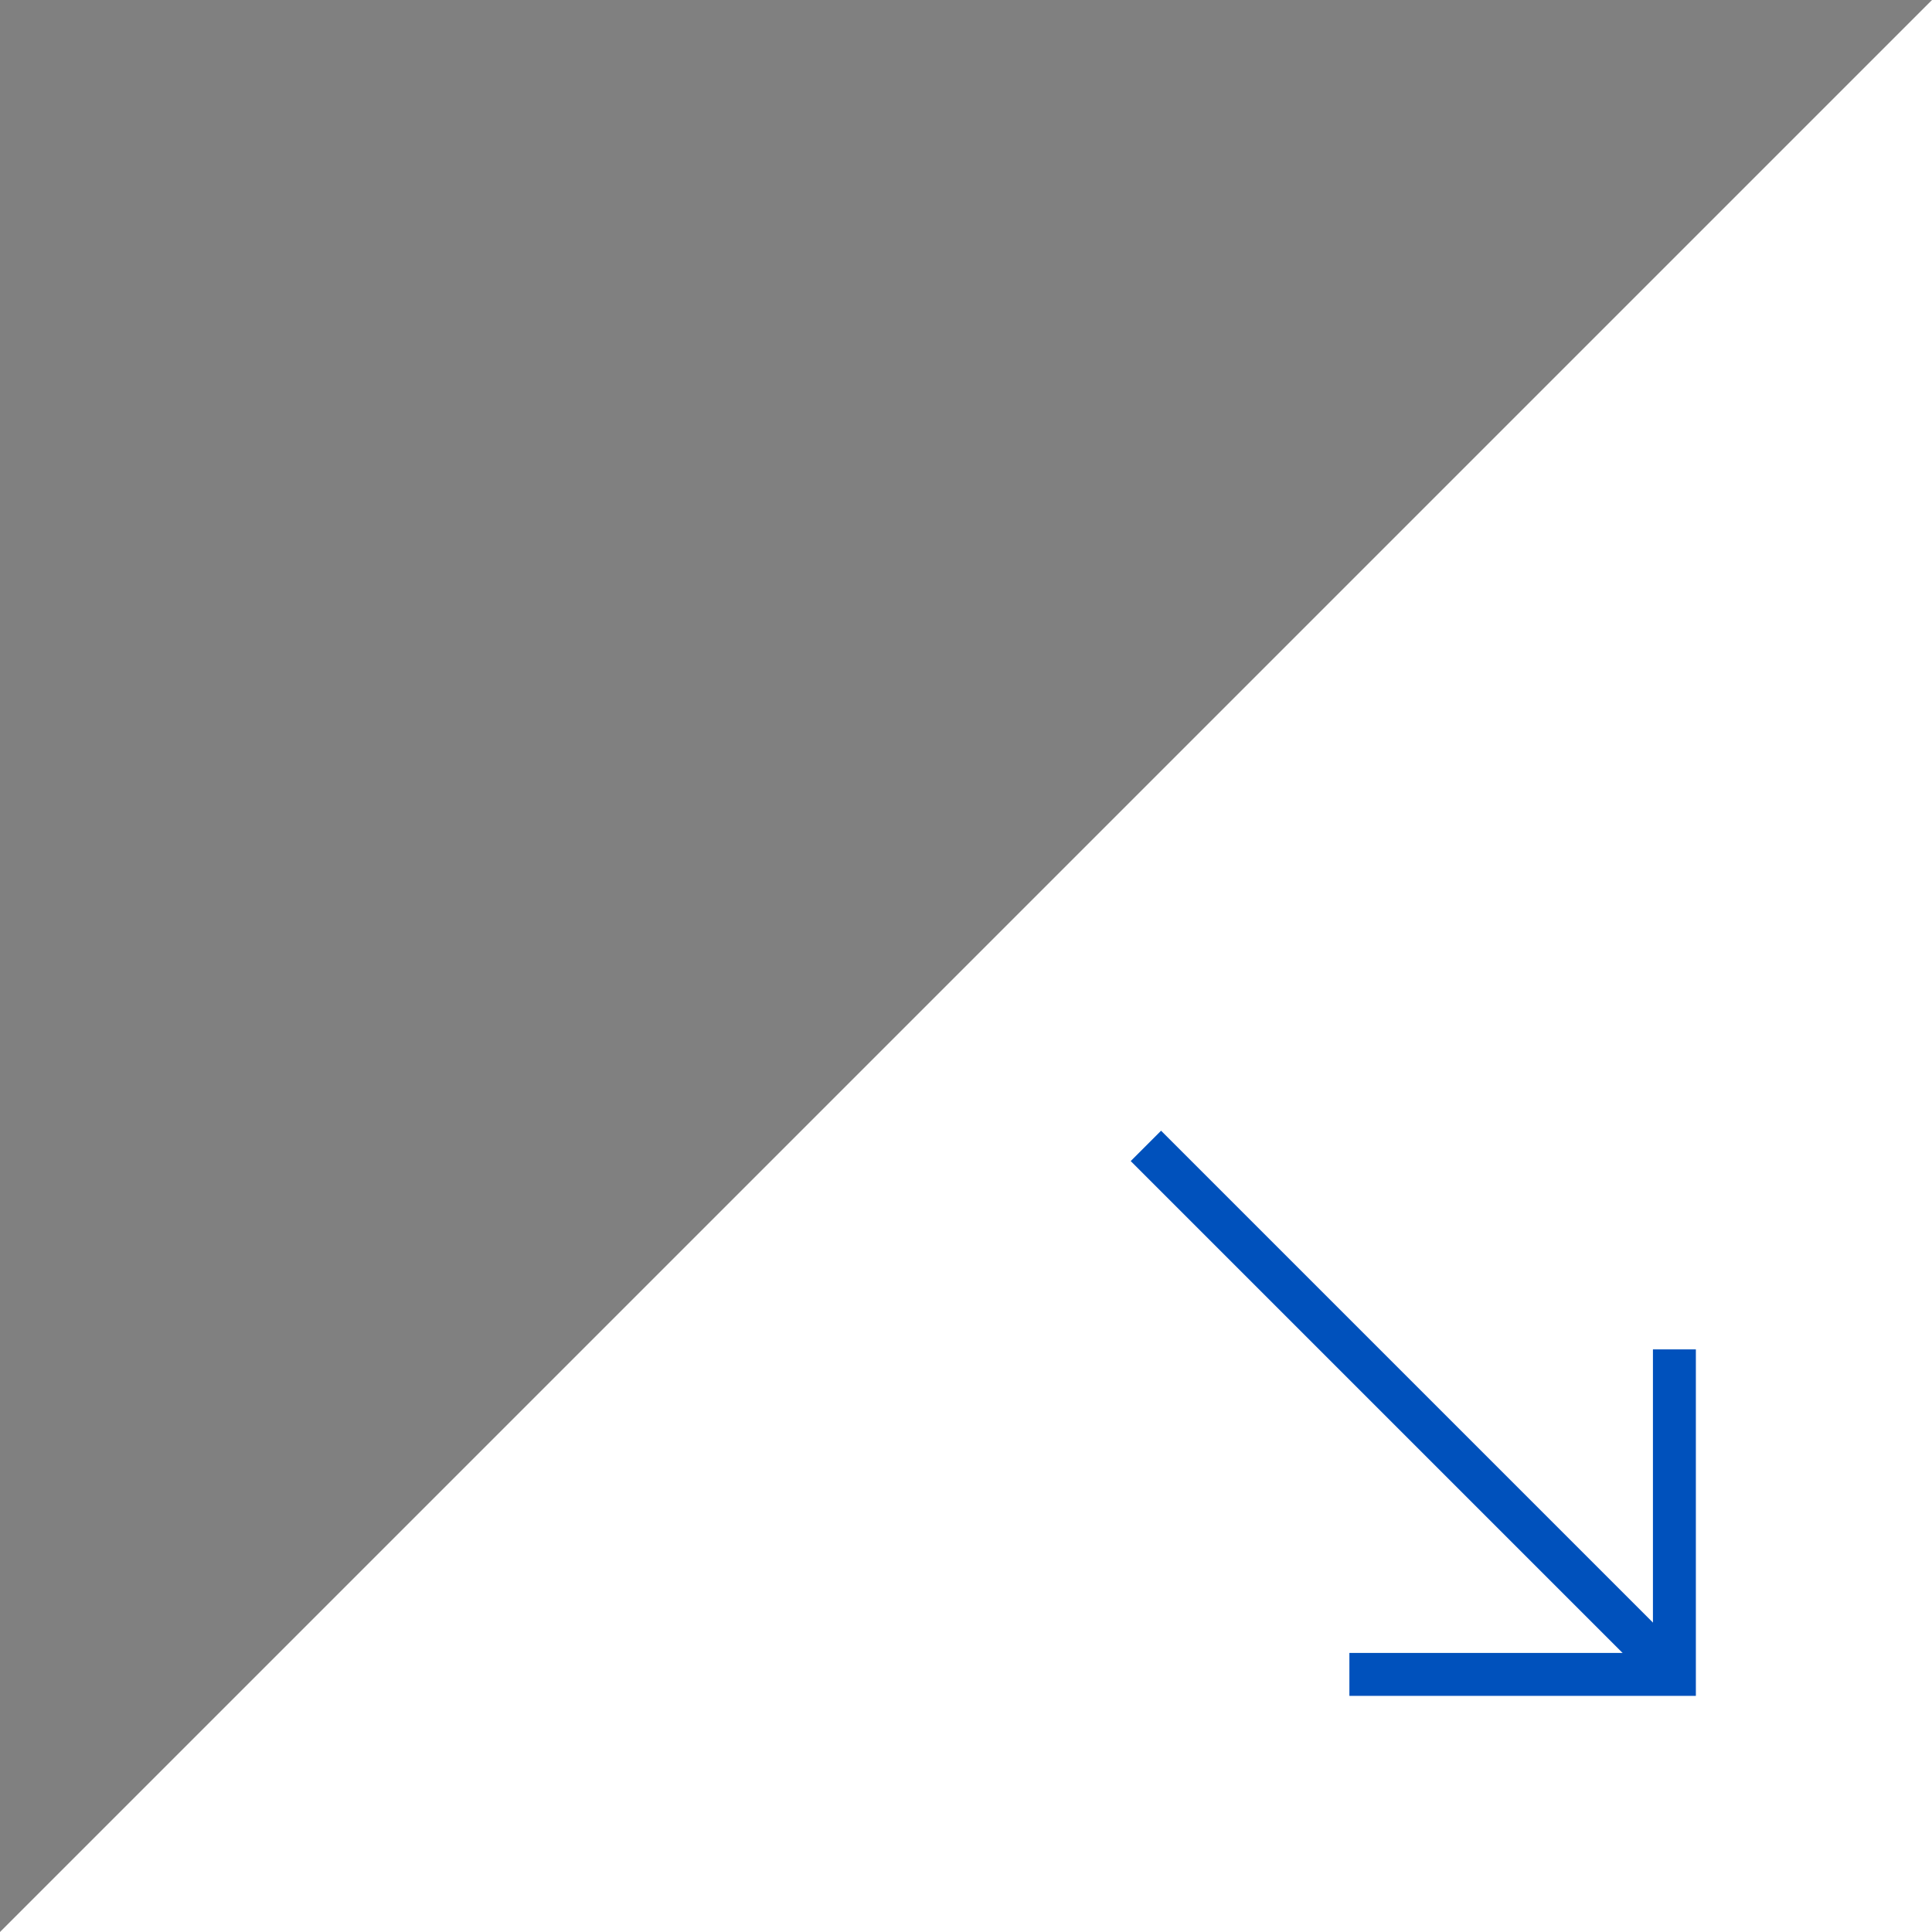 <svg id="レイヤー_1" data-name="レイヤー 1" xmlns="http://www.w3.org/2000/svg" viewBox="0 0 45 45"><rect x="0" y="0" width="45" height="45" fill="#808080" stroke="none"/><defs><style>.cls-1,.cls-3{fill:#fff;}.cls-2{fill:none;}.cls-2,.cls-3{stroke:#0051bc;stroke-miterlimit:10;}</style></defs><title>btn_arr_menu_07</title><polygon class="cls-1" points="45 0 45 45 0 45 45 0"/><polyline class="cls-2" points="39 31.43 39 39 31.43 39"/><line class="cls-3" x1="26.69" y1="26.69" x2="39" y2="39"/></svg>